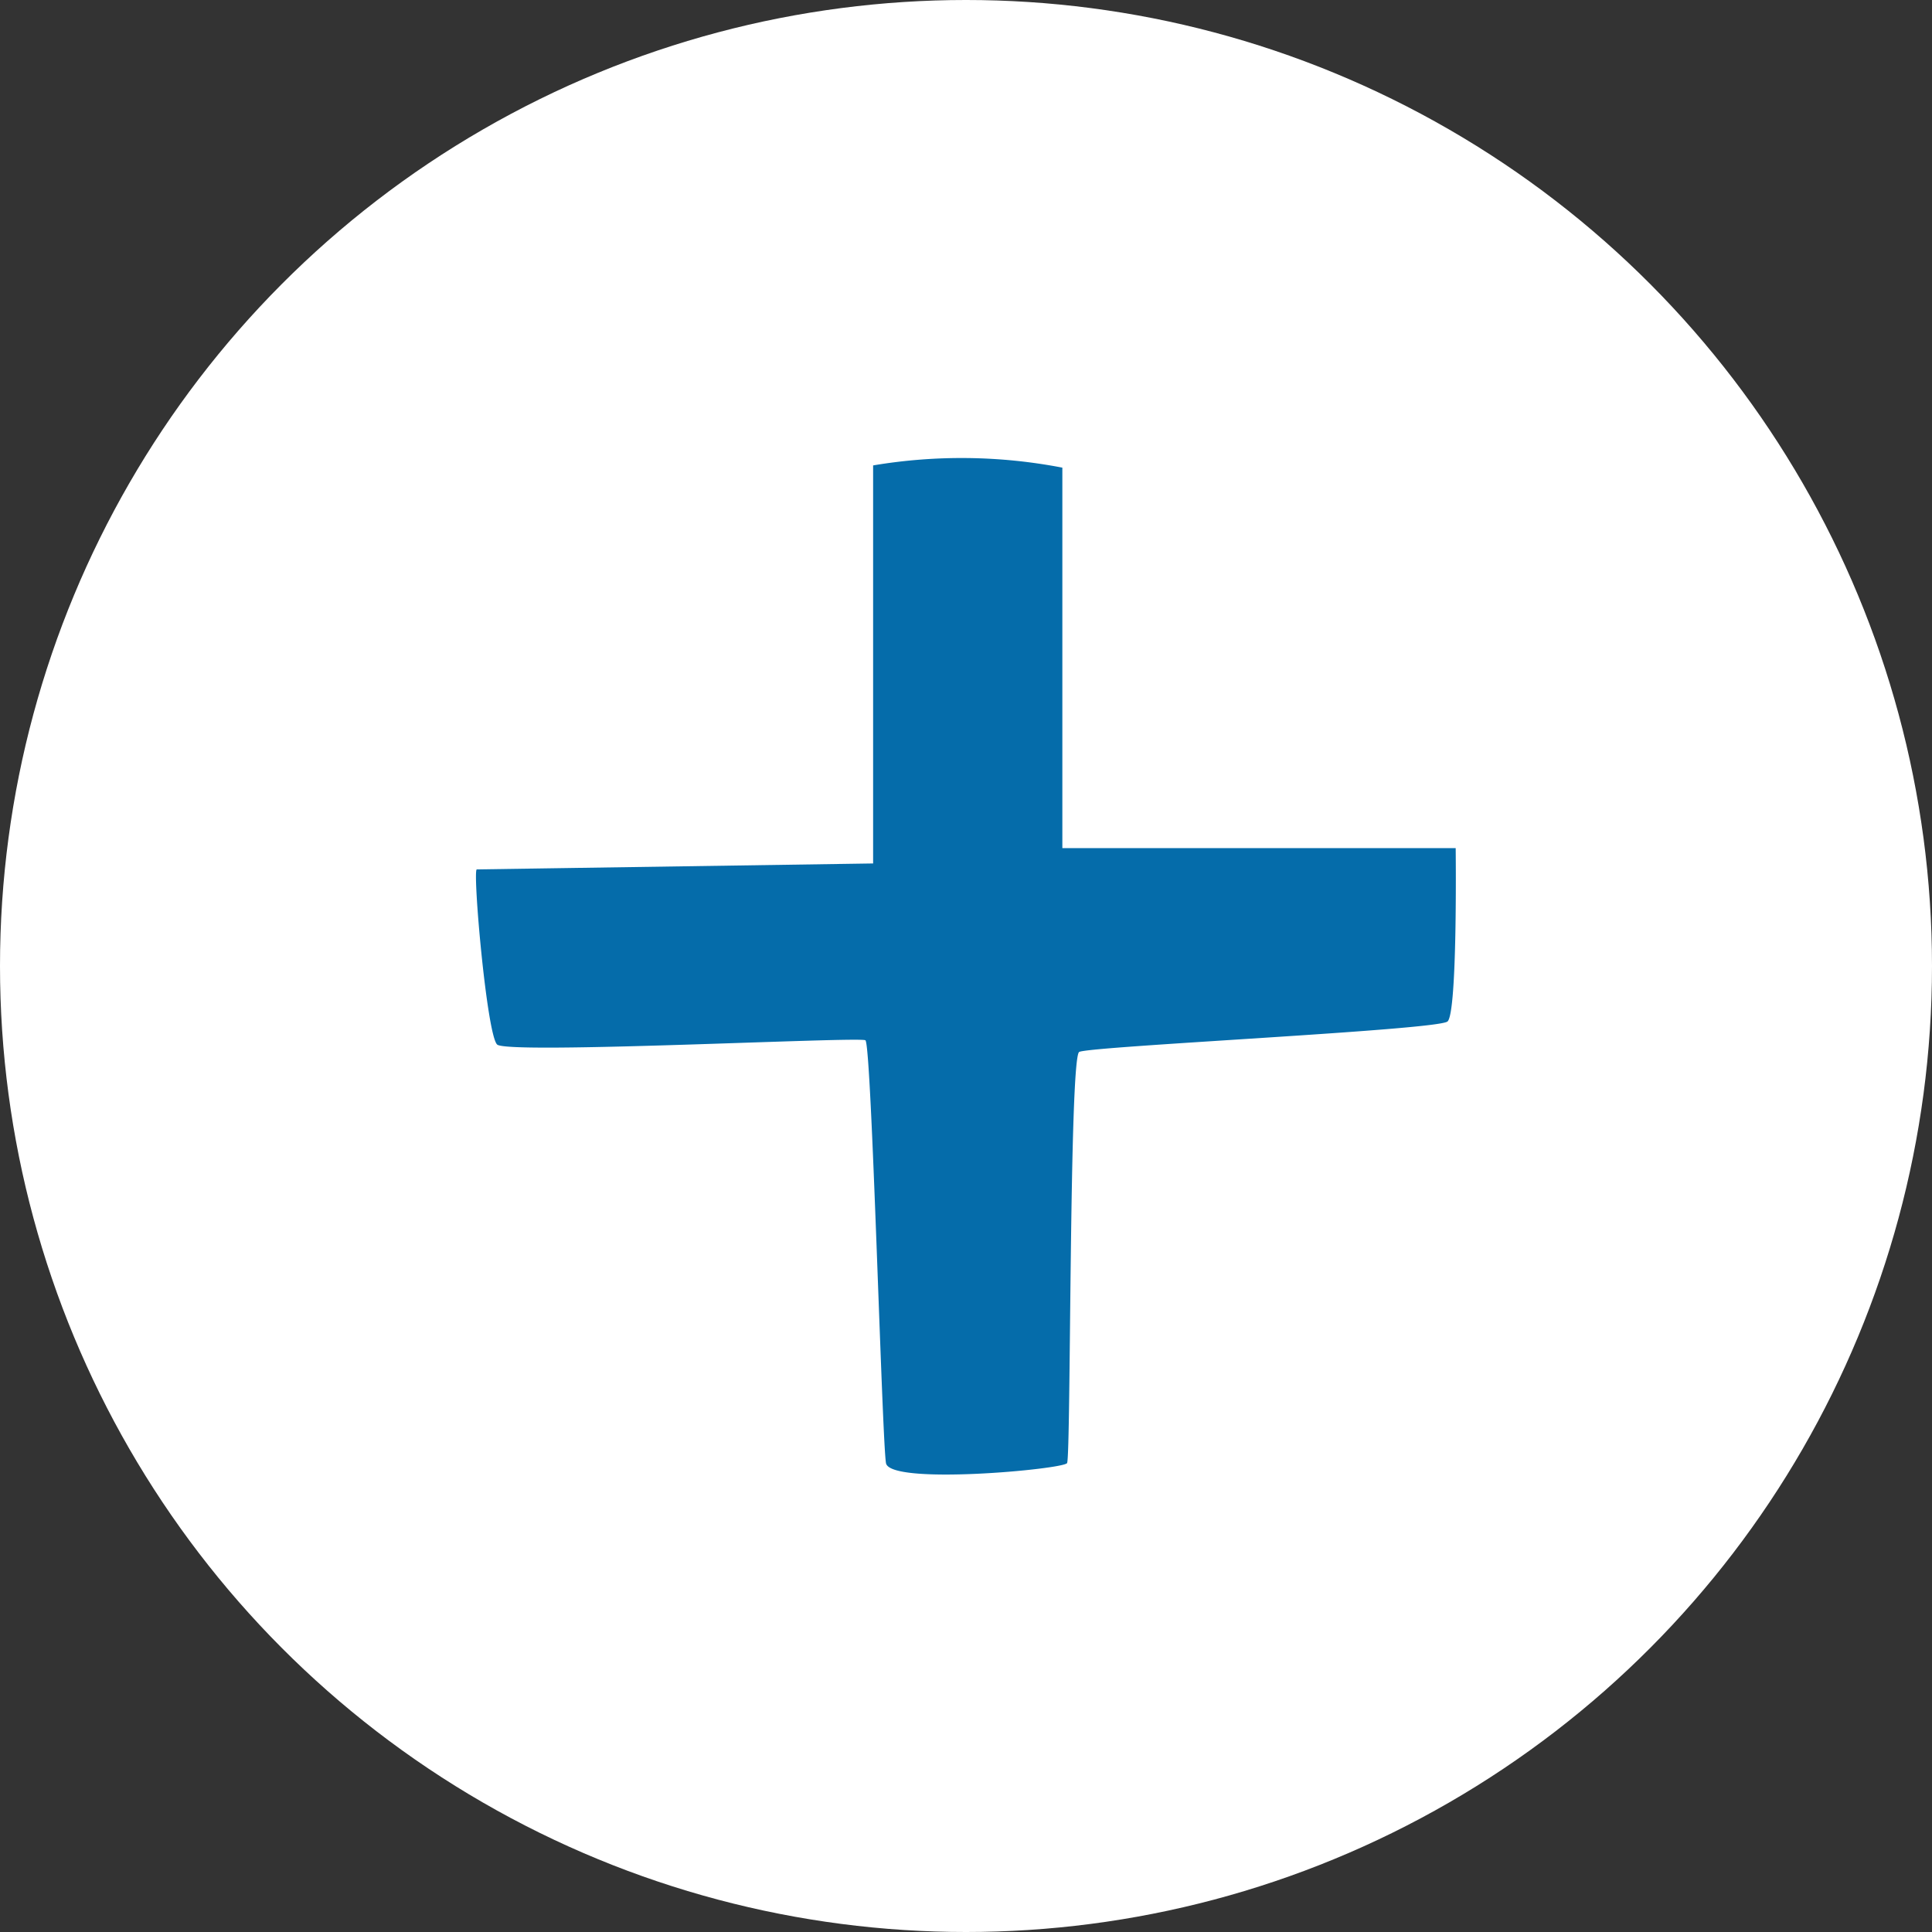 <svg xmlns="http://www.w3.org/2000/svg" viewBox="0 0 78 78"><rect x="0" y="0" width="78" height="78" fill="#333333" stroke="none"/><defs><style>.cls-1{fill:#fff;}.cls-2{fill:#056caa;}</style></defs><title>plus-blue</title><g id="Layer_2" data-name="Layer 2"><g id="Capa_1" data-name="Capa 1"><circle class="cls-1" cx="39" cy="39" r="39"/><path class="cls-2" d="M34.94,42c-.16-.16-14.45.58-14.87.17s-1-7.07-.82-7.07l16-.24V18.79a21.5,21.5,0,0,1,7.64.09V34.24H58.77s.08,6.65-.33,7-14.46,1-14.87,1.23-.33,16.35-.49,16.6-7.15.9-7.31,0S35.19,42.21,34.94,42Z"/></g></g></svg>